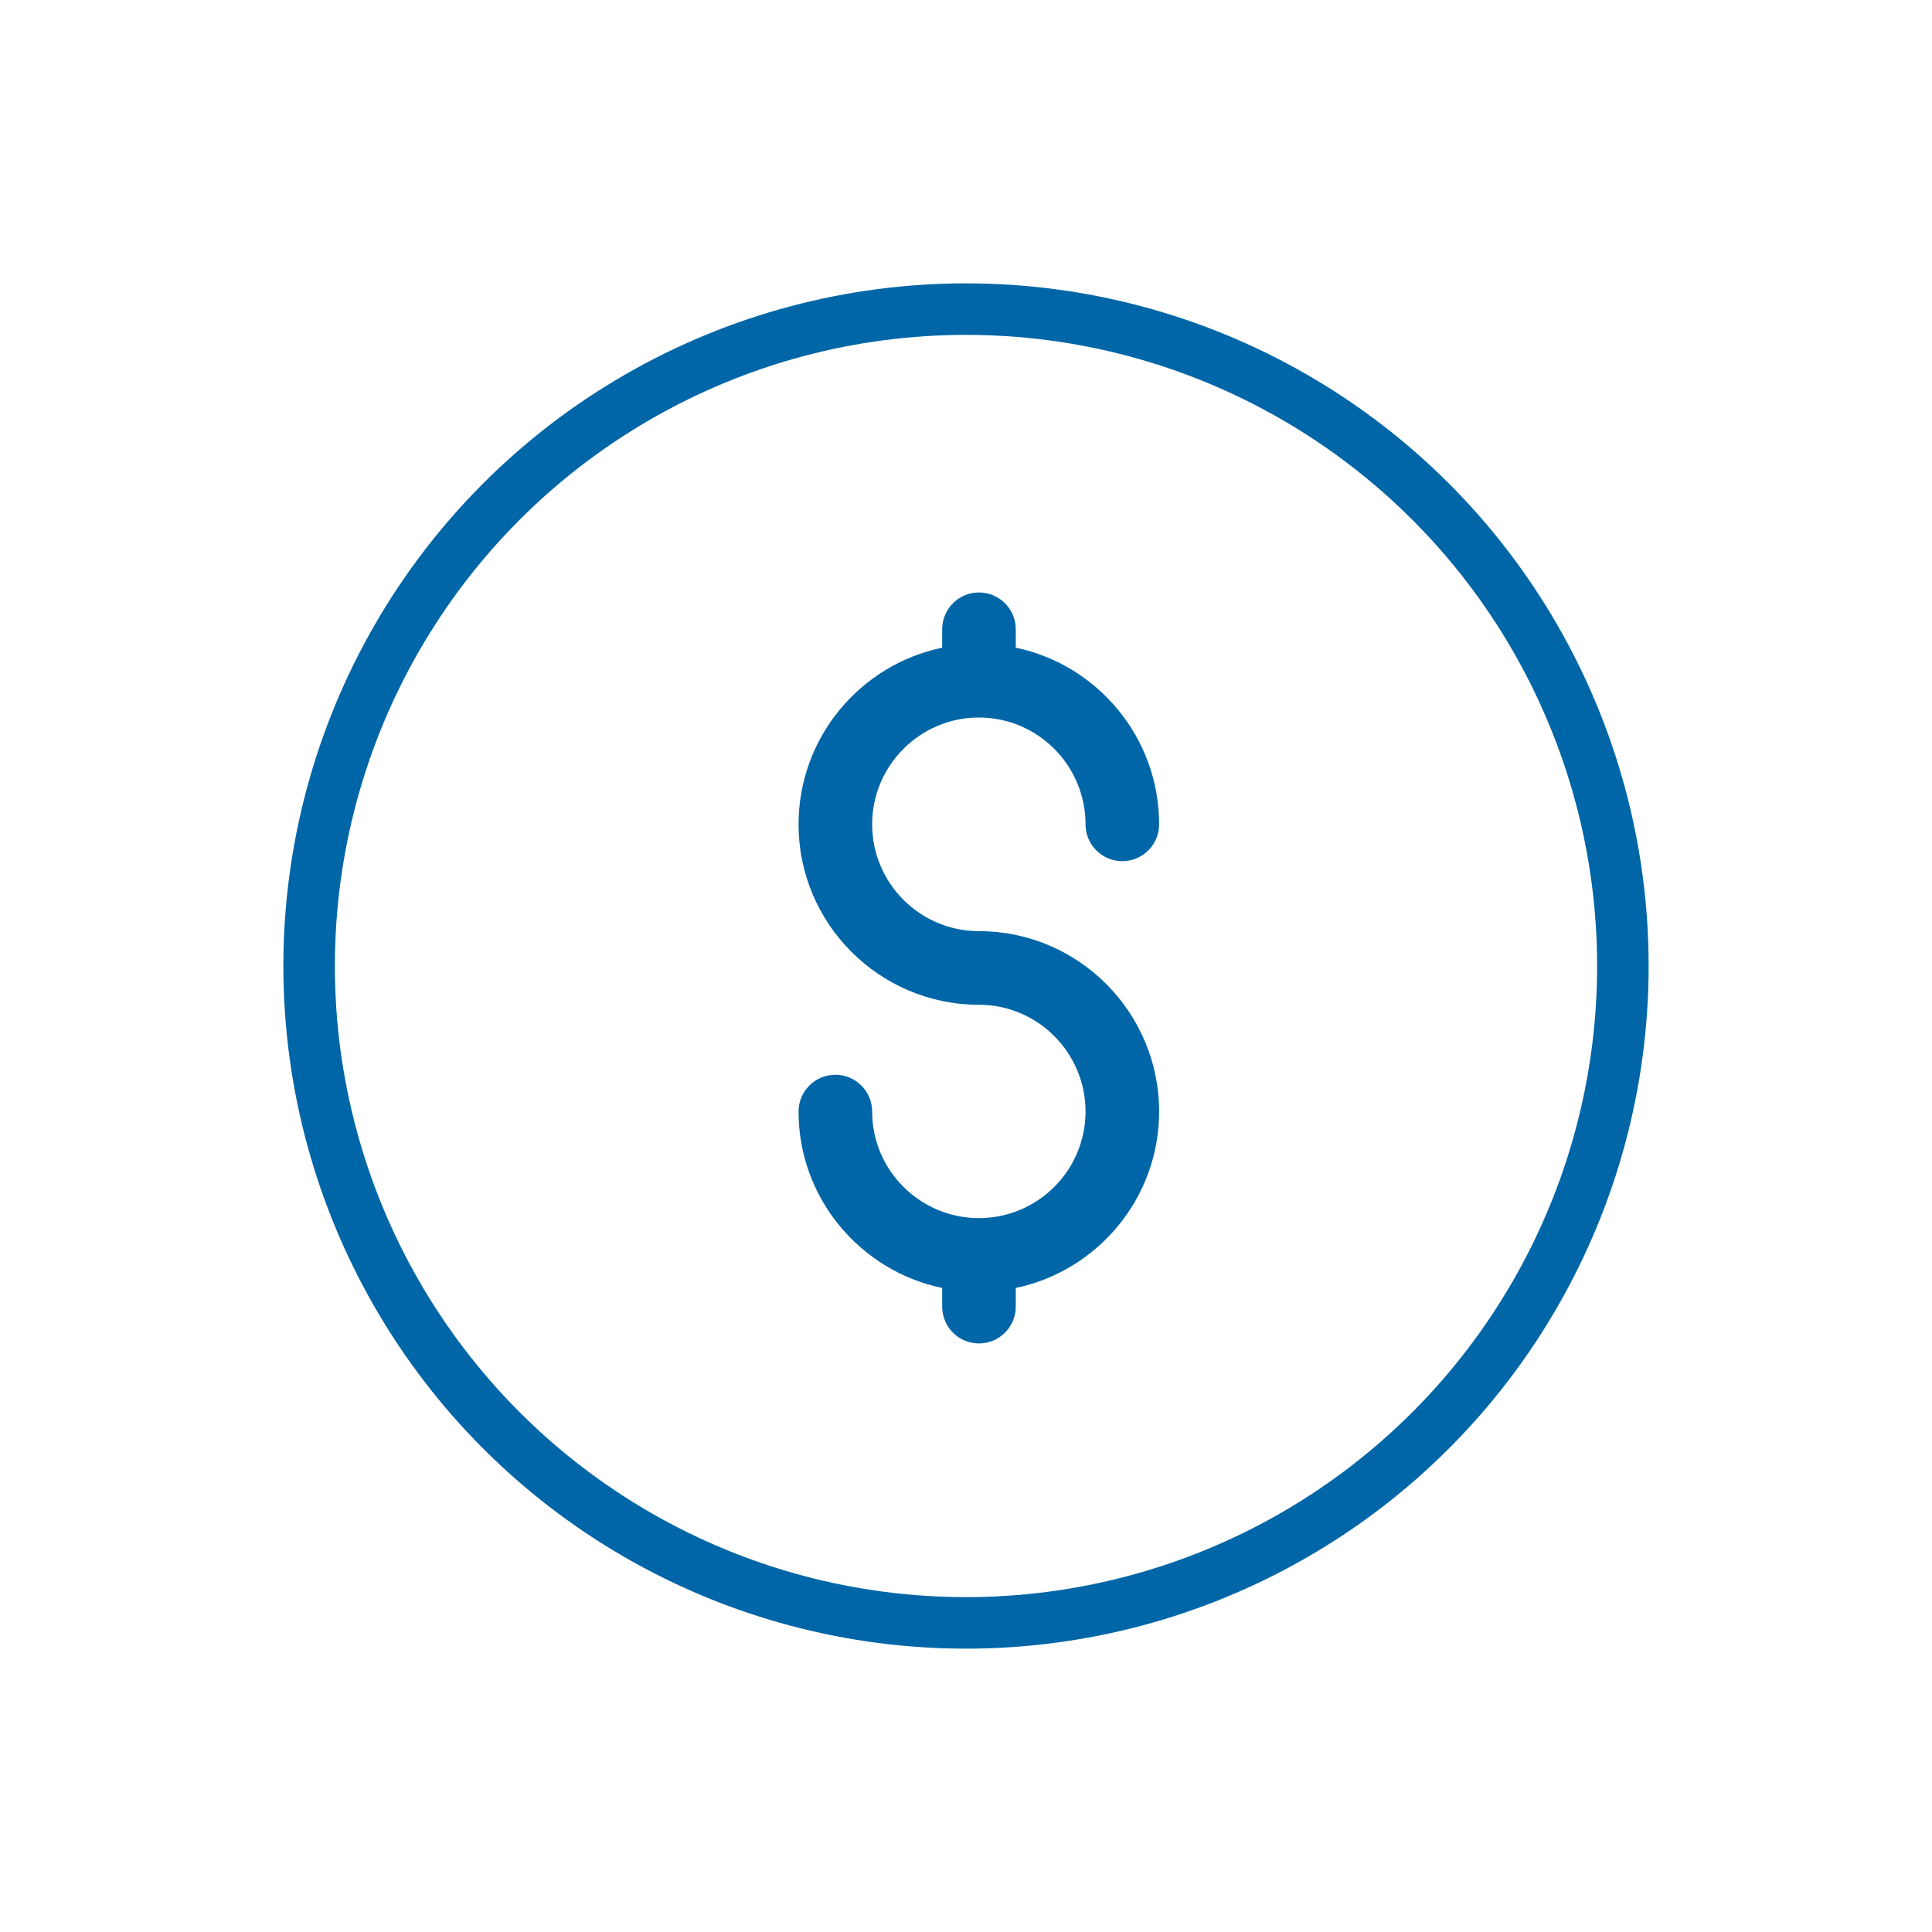 <svg width="75" height="75" viewBox="0 0 75 75" fill="none" xmlns="http://www.w3.org/2000/svg">
<circle cx="37.5" cy="37.5" r="25.5" stroke="#0066A7" stroke-width="2"/>
<path fill-rule="evenodd" clip-rule="evenodd" d="M38 27.854C35.715 27.855 33.857 29.716 33.857 32.001C33.857 34.288 35.717 36.147 38.003 36.147C41.859 36.147 44.997 39.289 44.997 43.151C44.997 46.517 42.605 49.336 39.432 49.998V50.723C39.432 51.513 38.792 52.152 38.003 52.152C37.214 52.152 36.575 51.513 36.575 50.723V49.998C33.396 49.337 31 46.518 31 43.151C31 42.361 31.64 41.722 32.429 41.722C33.218 41.722 33.857 42.361 33.857 43.151C33.857 45.432 35.717 47.287 38.003 47.287C40.284 47.287 42.14 45.432 42.14 43.151C42.14 40.864 40.284 39.005 38.003 39.005C34.142 39.005 31 35.863 31 32.001C31 28.628 33.396 25.804 36.575 25.143V24.429C36.575 23.639 37.214 23 38.003 23C38.792 23 39.432 23.639 39.432 24.429V25.143C42.605 25.805 44.997 28.628 44.997 32.001C44.997 32.791 44.357 33.43 43.568 33.43C42.779 33.43 42.14 32.791 42.14 32.001C42.14 29.715 40.284 27.854 38.003 27.854C38.002 27.854 38.001 27.854 38 27.854Z" fill="#0066A7"/>
</svg>
